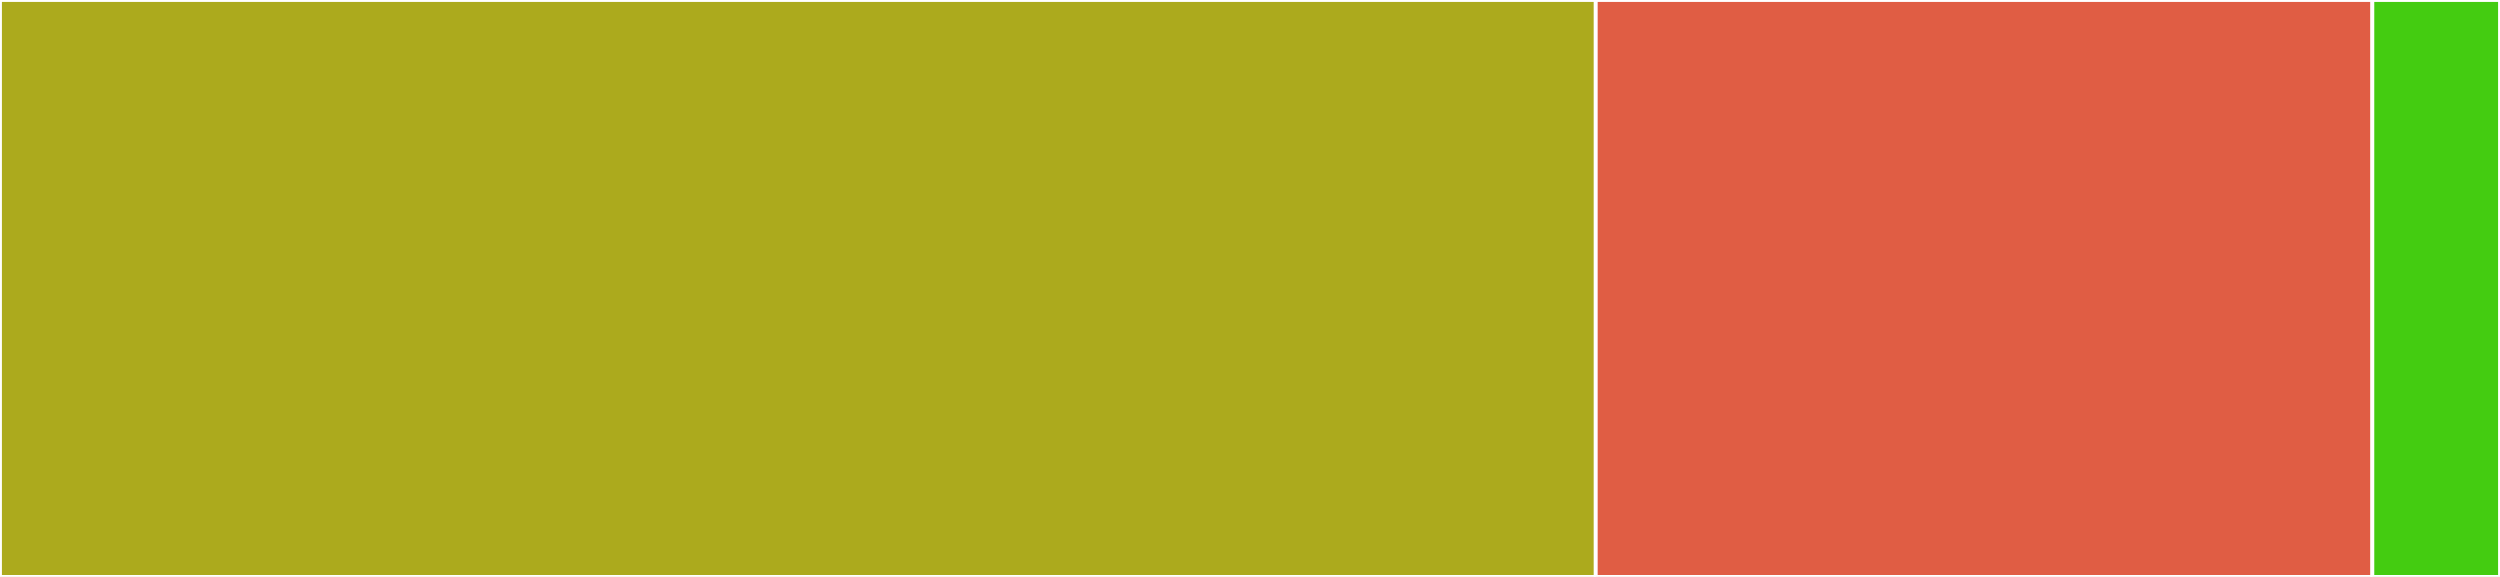 <svg baseProfile="full" width="650" height="150" viewBox="0 0 650 150" version="1.1"
xmlns="http://www.w3.org/2000/svg" xmlns:ev="http://www.w3.org/2001/xml-events"
xmlns:xlink="http://www.w3.org/1999/xlink">

<rect x="0" y="0" width="650" height="150" fill="#333333" stroke="none"/>

<style>rect.s{mask:url(#mask);}</style>
<defs>
  <pattern id="white" width="4" height="4" patternUnits="userSpaceOnUse" patternTransform="rotate(45)">
    <rect width="2" height="2" transform="translate(0,0)" fill="white"></rect>
  </pattern>
  <mask id="mask">
    <rect x="0" y="0" width="100%" height="100%" fill="url(#white)"></rect>
  </mask>
</defs>

<rect x="0" y="0" width="414.894" height="150.0" fill="#acaa1d" stroke="white" stroke-width="1" class=" tooltipped" data-content="cli.js"><title>cli.js</title></rect>
<rect x="414.894" y="0" width="201.915" height="150.0" fill="#e05d44" stroke="white" stroke-width="1" class=" tooltipped" data-content="info.js"><title>info.js</title></rect>
<rect x="616.809" y="0" width="33.191" height="150" fill="#4c1" stroke="white" stroke-width="1" class=" tooltipped" data-content="help.js"><title>help.js</title></rect>
</svg>